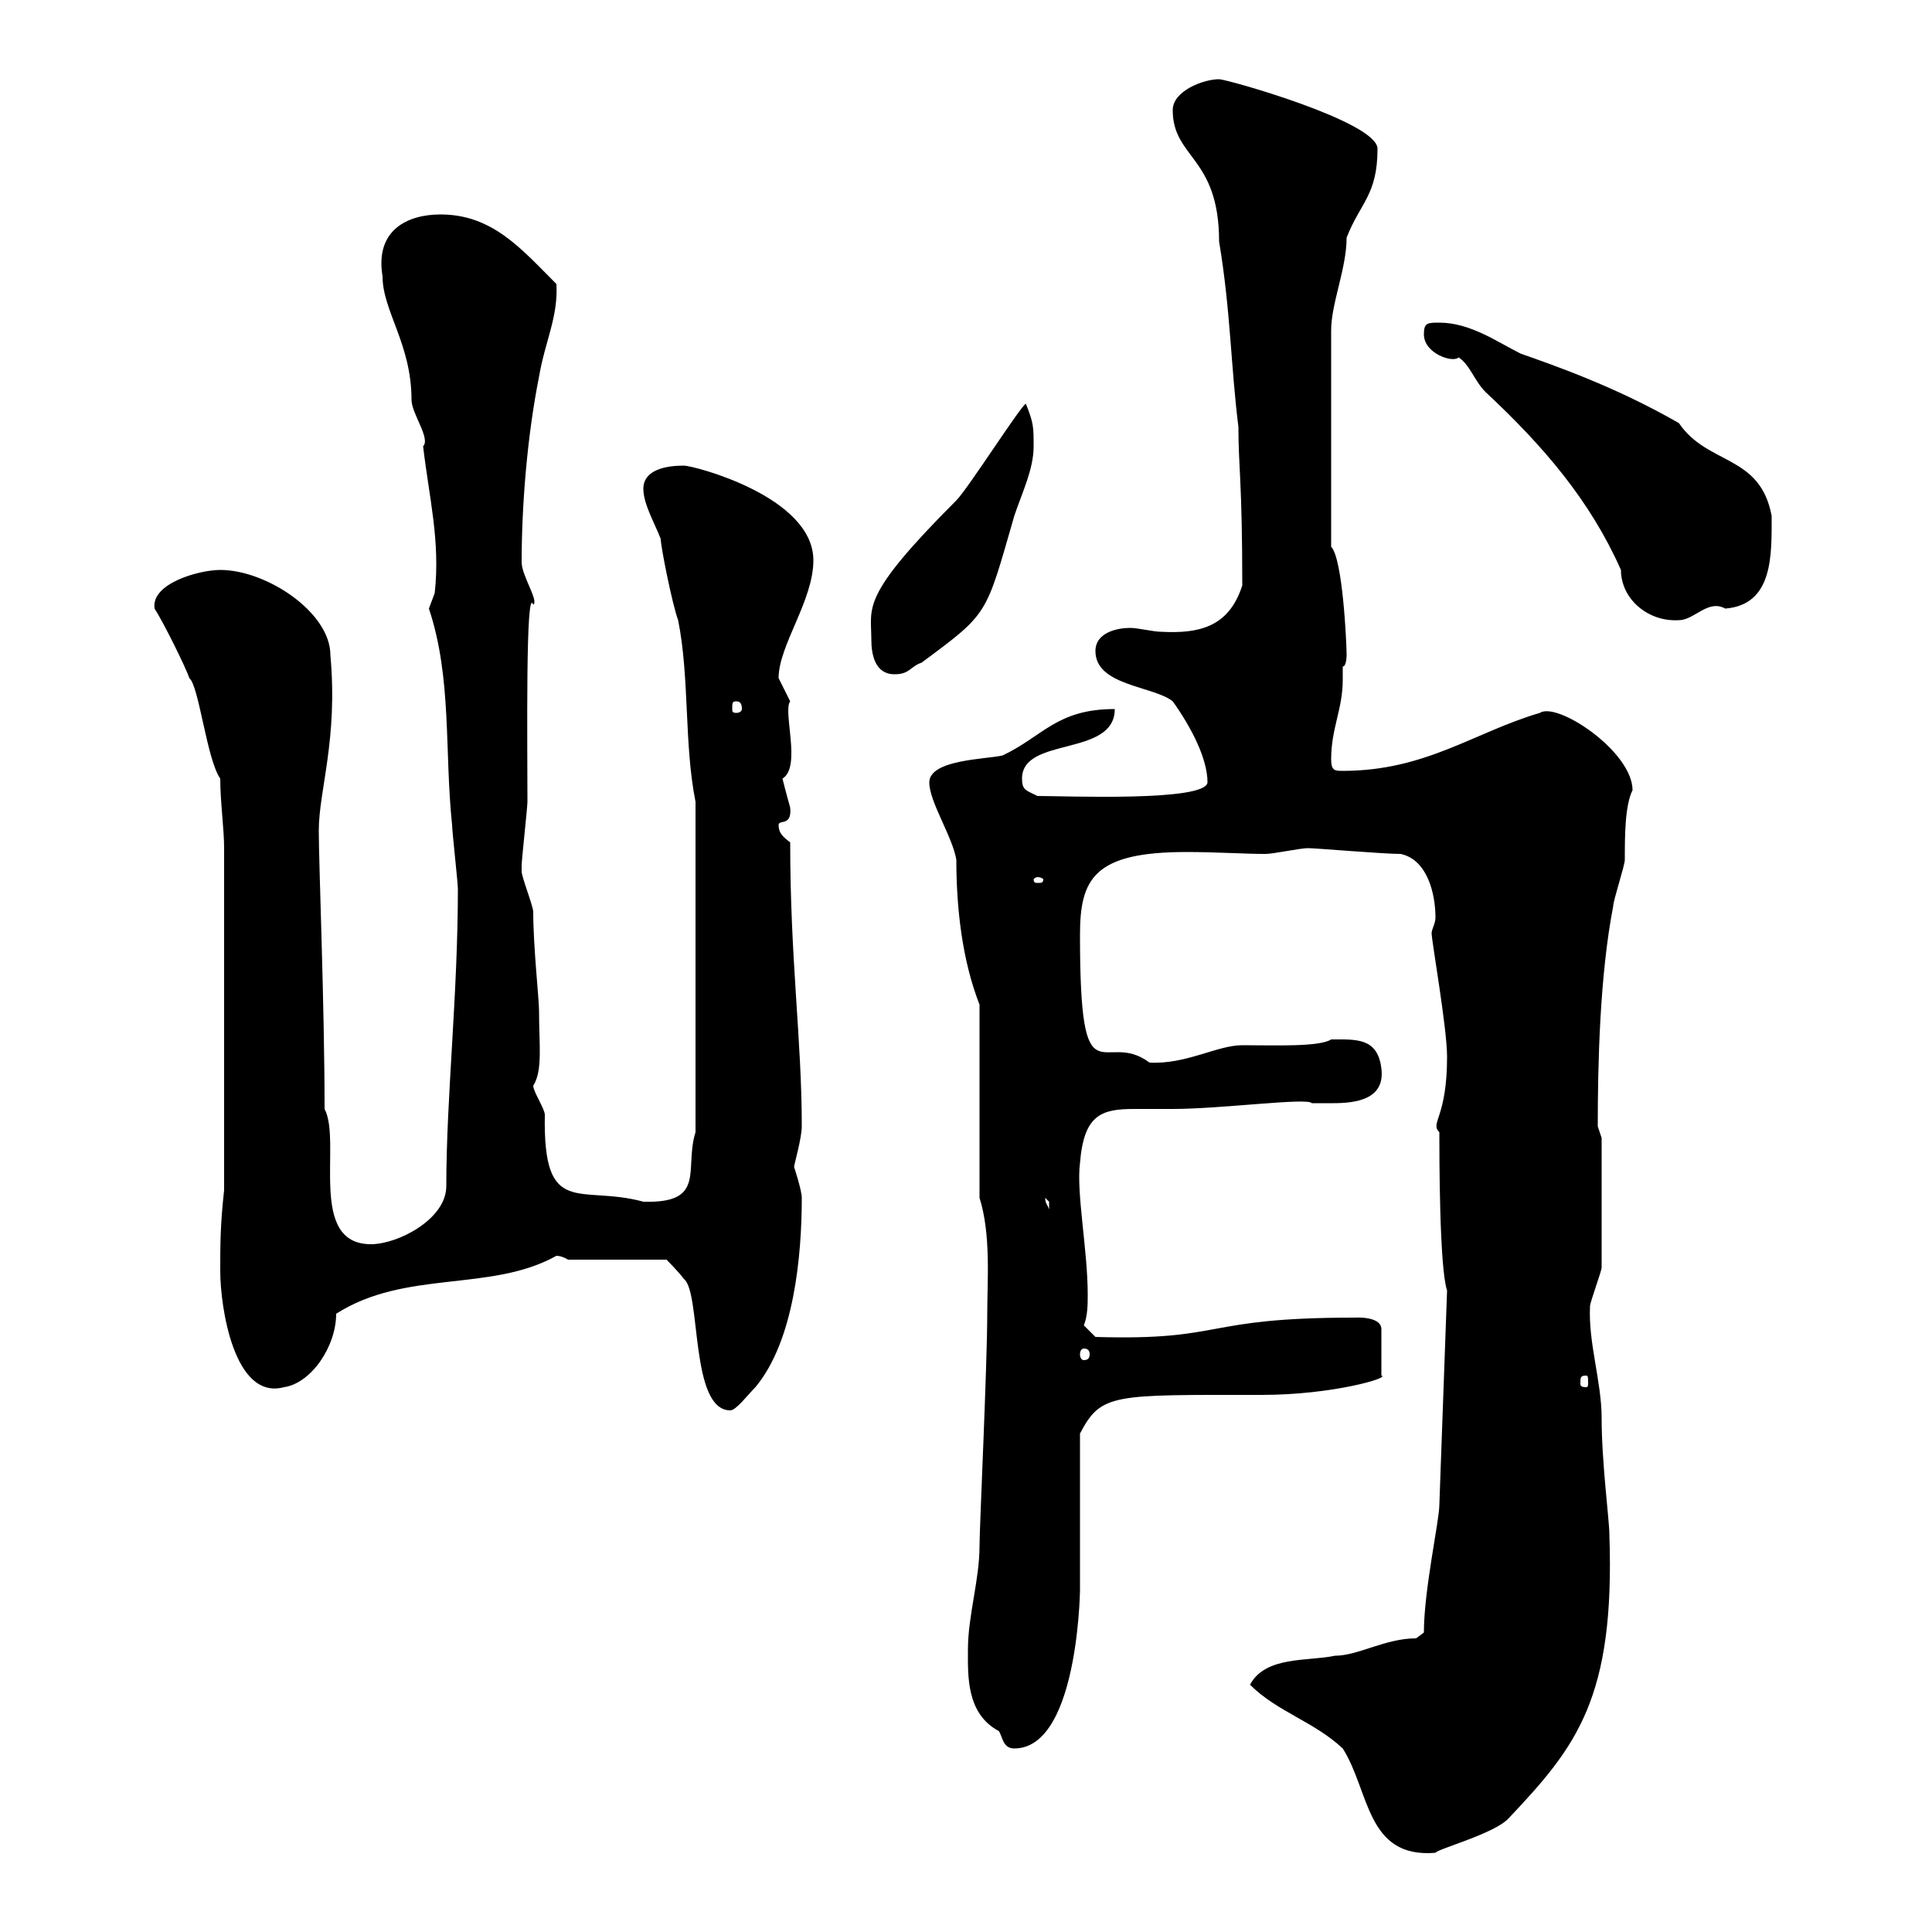 <svg xmlns="http://www.w3.org/2000/svg" xmlns:xlink="http://www.w3.org/1999/xlink" width="300" height="300"><path d="M194.10 261.60C198.30 265.80 204 267.30 208.50 271.50C212.70 278.10 212.10 288.60 222.90 287.70C223.20 287.10 232.20 284.70 234.30 282.30C244.80 271.20 250.80 263.70 249.90 238.20C249.90 236.10 248.70 227.10 248.70 220.20C248.70 214.50 246.60 208.50 246.90 202.80C246.90 202.20 248.70 197.40 248.70 196.80L248.70 176.70C248.70 176.70 248.10 174.90 248.10 174.90C248.10 165.30 248.40 151.50 250.50 140.70C250.50 139.80 252.30 134.40 252.30 133.50C252.30 129.90 252.30 125.10 253.50 122.70C253.50 116.70 241.80 108.90 239.10 110.70C228.90 113.70 221.40 119.70 208.50 119.70C207.30 119.70 206.70 119.70 206.70 117.90C206.70 113.10 208.50 110.10 208.50 105.60C208.50 105 208.50 104.10 208.50 103.50C209.10 103.50 209.10 101.70 209.10 101.70C209.10 99.90 208.50 86.70 206.70 84.90L206.70 51.30C206.70 47.10 209.10 41.70 209.10 36.90C211.20 31.50 213.90 30.30 213.90 23.10C213.90 18.90 190.50 12.30 189.30 12.30C186.90 12.30 182.10 14.10 182.10 17.10C182.10 24.60 189.30 24.30 189.30 37.50C191.10 48.30 191.10 56.70 192.30 66.30C192.30 72.60 192.90 74.70 192.90 90.90C190.80 97.50 186 98.40 180.30 98.10C179.10 98.10 176.70 97.50 175.50 97.50C173.70 97.50 170.10 98.10 170.10 101.10C170.10 106.50 179.10 106.50 182.10 108.90C185.10 113.10 187.50 117.90 187.50 121.50C187.20 124.50 165.60 123.60 161.10 123.60C159.30 122.70 158.70 122.70 158.70 120.90C158.70 114.30 173.10 117.60 173.10 110.10C164.10 110.10 162 114.30 155.70 117.30C153.30 117.90 144.30 117.90 144.30 121.50C144.30 124.50 147.90 129.90 148.50 133.50C148.50 141 149.40 149.10 152.10 156L152.10 186C153.90 191.70 153.30 198.90 153.30 204C153.30 211.80 152.10 237.30 152.10 240C152.10 245.40 150.30 250.80 150.30 256.20C150.30 260.10 150 266.10 155.10 268.80C155.70 269.70 155.70 271.50 157.50 271.50C168 271.50 167.70 243.90 167.70 247.20C167.70 243.60 167.70 226.20 167.70 222.60C171 216.30 172.80 216.60 195.90 216.60C207 216.60 216 213.90 214.50 213.60L214.50 206.40C214.50 204.30 210.30 204.60 210.30 204.60C186.30 204.60 190.50 208.20 170.10 207.60L168.30 205.80C168.90 204.30 168.90 202.50 168.90 201C168.90 194.10 167.10 185.10 167.70 180.60C168.30 173.10 171 172.20 176.10 172.20C177.90 172.20 180 172.20 182.10 172.20C189.60 172.20 203.10 170.40 203.70 171.30C204.30 171.30 205.80 171.30 207 171.30C210.60 171.30 215.10 170.70 214.50 165.90C213.90 161.10 210.60 161.40 206.70 161.40C204.90 162.60 197.70 162.30 192.90 162.30C189 162.30 184.20 165.30 178.50 165C171.30 159.60 167.70 171.90 167.70 145.20C167.70 136.50 169.80 132.30 184.20 132.30C189 132.30 193.20 132.60 196.50 132.60C197.70 132.60 201.90 131.70 203.10 131.70C204.30 131.70 214.80 132.60 217.50 132.60C221.70 133.50 222.90 138.90 222.90 142.50C222.90 143.40 222.30 144.30 222.30 144.90C222.30 146.10 224.70 159.60 224.70 164.10C224.70 173.70 222 174.30 223.50 175.80C223.50 179.40 223.50 196.80 224.70 200.40L223.50 233.70C223.50 236.10 221.10 246.90 221.10 253.50L219.90 254.40C215.10 254.40 210.90 257.10 207.30 257.10C203.10 258 196.50 257.10 194.10 261.60ZM88.20 195.60L103.50 195.60C103.50 195.60 105.30 197.40 106.20 198.60C108.90 200.70 107.10 219 113.40 219C114.30 219 116.10 216.60 117.30 215.40C123.30 208.20 124.50 195 124.50 186C124.50 184.80 123.30 181.20 123.30 181.20C123.30 180.90 124.50 176.70 124.50 174.90C124.50 161.40 122.70 149.10 122.70 130.80C121.50 129.90 120.90 129.30 120.90 128.10C120.90 127.20 123 128.40 122.70 125.40C122.10 123.30 121.50 120.90 121.50 120.90C124.50 119.10 121.50 110.40 122.70 108.90C122.70 108.90 120.90 105.30 120.90 105.30C120.90 100.20 126.30 93.30 126.30 87C126.30 77.10 107.70 72.30 106.20 72.30C103.50 72.30 99.90 72.90 99.90 75.90C99.90 78.30 101.70 81.30 102.60 83.70C102.60 84.90 104.40 93.90 105.30 96.30C107.10 105.30 106.20 115.50 108 124.50L108 175.80C106.20 181.50 109.80 186.90 99.90 186.60C90 183.90 84.30 189.30 84.60 173.10C84.60 172.20 82.80 169.50 82.80 168.60C84.30 166.20 83.70 162.30 83.70 156.90C83.70 155.10 82.80 147 82.80 141.60C82.80 140.70 81 136.20 81 135.30C81 134.40 81 134.40 81 134.40C81 133.50 81.90 125.40 81.90 124.50C81.90 115.80 81.60 90.60 82.80 93.90C83.70 93.30 81 89.40 81 87.30C81 78.30 81.90 67.50 83.70 58.50C84.60 53.10 86.70 49.20 86.40 44.10C81 38.70 76.50 33.30 68.40 33.30C63.30 33.30 58.20 35.70 59.40 42.90C59.40 48.30 63.90 53.40 63.90 62.10C63.90 64.20 66.90 68.10 65.70 69.30C66.60 77.10 68.40 84 67.50 92.10C67.50 92.10 66.60 94.50 66.60 94.50C70.20 105.30 69 116.70 70.20 128.10C70.20 129 71.10 137.10 71.10 138C71.10 154.50 69.30 170.40 69.30 184.20C69.30 189.30 61.80 193.20 57.60 193.20C47.70 193.20 53.10 177.30 50.40 172.20C50.40 156.30 49.50 134.10 49.50 129C49.50 122.70 52.50 114.90 51.30 101.70C51.30 95.10 41.40 88.50 34.20 88.50C30.90 88.50 23.40 90.60 24 94.50C25.20 96.30 28.80 103.50 29.40 105.30C30.90 106.50 32.10 117.90 34.20 120.90C34.20 124.50 34.80 128.70 34.80 131.70L34.80 184.80C34.20 190.20 34.20 193.20 34.20 197.40C34.20 202.80 36.30 217.50 44.10 215.40C48.30 214.80 52.20 209.10 52.20 204C63 197.10 76.20 200.70 86.40 195C87.30 195 88.20 195.60 88.20 195.60ZM246.30 213.60C246.60 213.60 246.60 213.90 246.60 214.80C246.60 215.10 246.60 215.40 246.30 215.40C245.40 215.40 245.40 215.10 245.40 214.80C245.40 213.90 245.40 213.60 246.30 213.60ZM168.30 209.40C168.90 209.40 169.20 209.70 169.20 210.30C169.20 210.90 168.90 211.20 168.30 211.20C168 211.20 167.70 210.90 167.70 210.30C167.70 209.70 168 209.40 168.30 209.40ZM162.30 186C162.30 186 162.90 186.60 162.90 186.60C162.90 187.80 162.90 187.80 162.90 187.80C162.60 186.90 162.30 186.90 162.30 186ZM161.10 136.20C161.70 136.20 162 136.50 162 136.50C162 137.10 161.70 137.10 161.10 137.10C160.80 137.10 160.50 137.10 160.50 136.50C160.50 136.50 160.80 136.20 161.10 136.20ZM114.30 108.90C114.90 108.90 115.20 109.20 115.20 110.10C115.20 110.40 114.90 110.70 114.30 110.70C113.70 110.70 113.70 110.40 113.70 110.10C113.70 109.20 113.70 108.90 114.30 108.90ZM135.30 99.30C135.30 101.70 135.90 104.70 138.90 104.70C141.30 104.70 141.30 103.50 143.10 102.90C153.60 95.10 153 95.70 157.50 80.10C158.70 76.50 160.50 72.90 160.50 69.30C160.50 66.30 160.50 65.70 159.30 62.70C158.70 62.70 150.30 75.90 148.50 77.70C133.50 92.70 135.30 94.20 135.30 99.30ZM221.10 51.90C221.10 54.90 225.60 56.40 226.50 55.50C228.30 56.70 228.90 59.10 230.70 60.90C239.70 69.30 246.90 77.70 251.70 88.50C251.70 93 255.90 96.60 260.70 96.30C263.10 96.30 265.20 93 267.90 94.50C275.40 93.90 275.10 86.10 275.10 80.10C273.30 70.50 265.20 72.30 260.70 65.70C250.80 60 241.20 56.70 236.10 54.90C232.50 53.10 228.30 50.10 223.50 50.10C221.70 50.10 221.10 50.10 221.10 51.90Z"/></svg>
